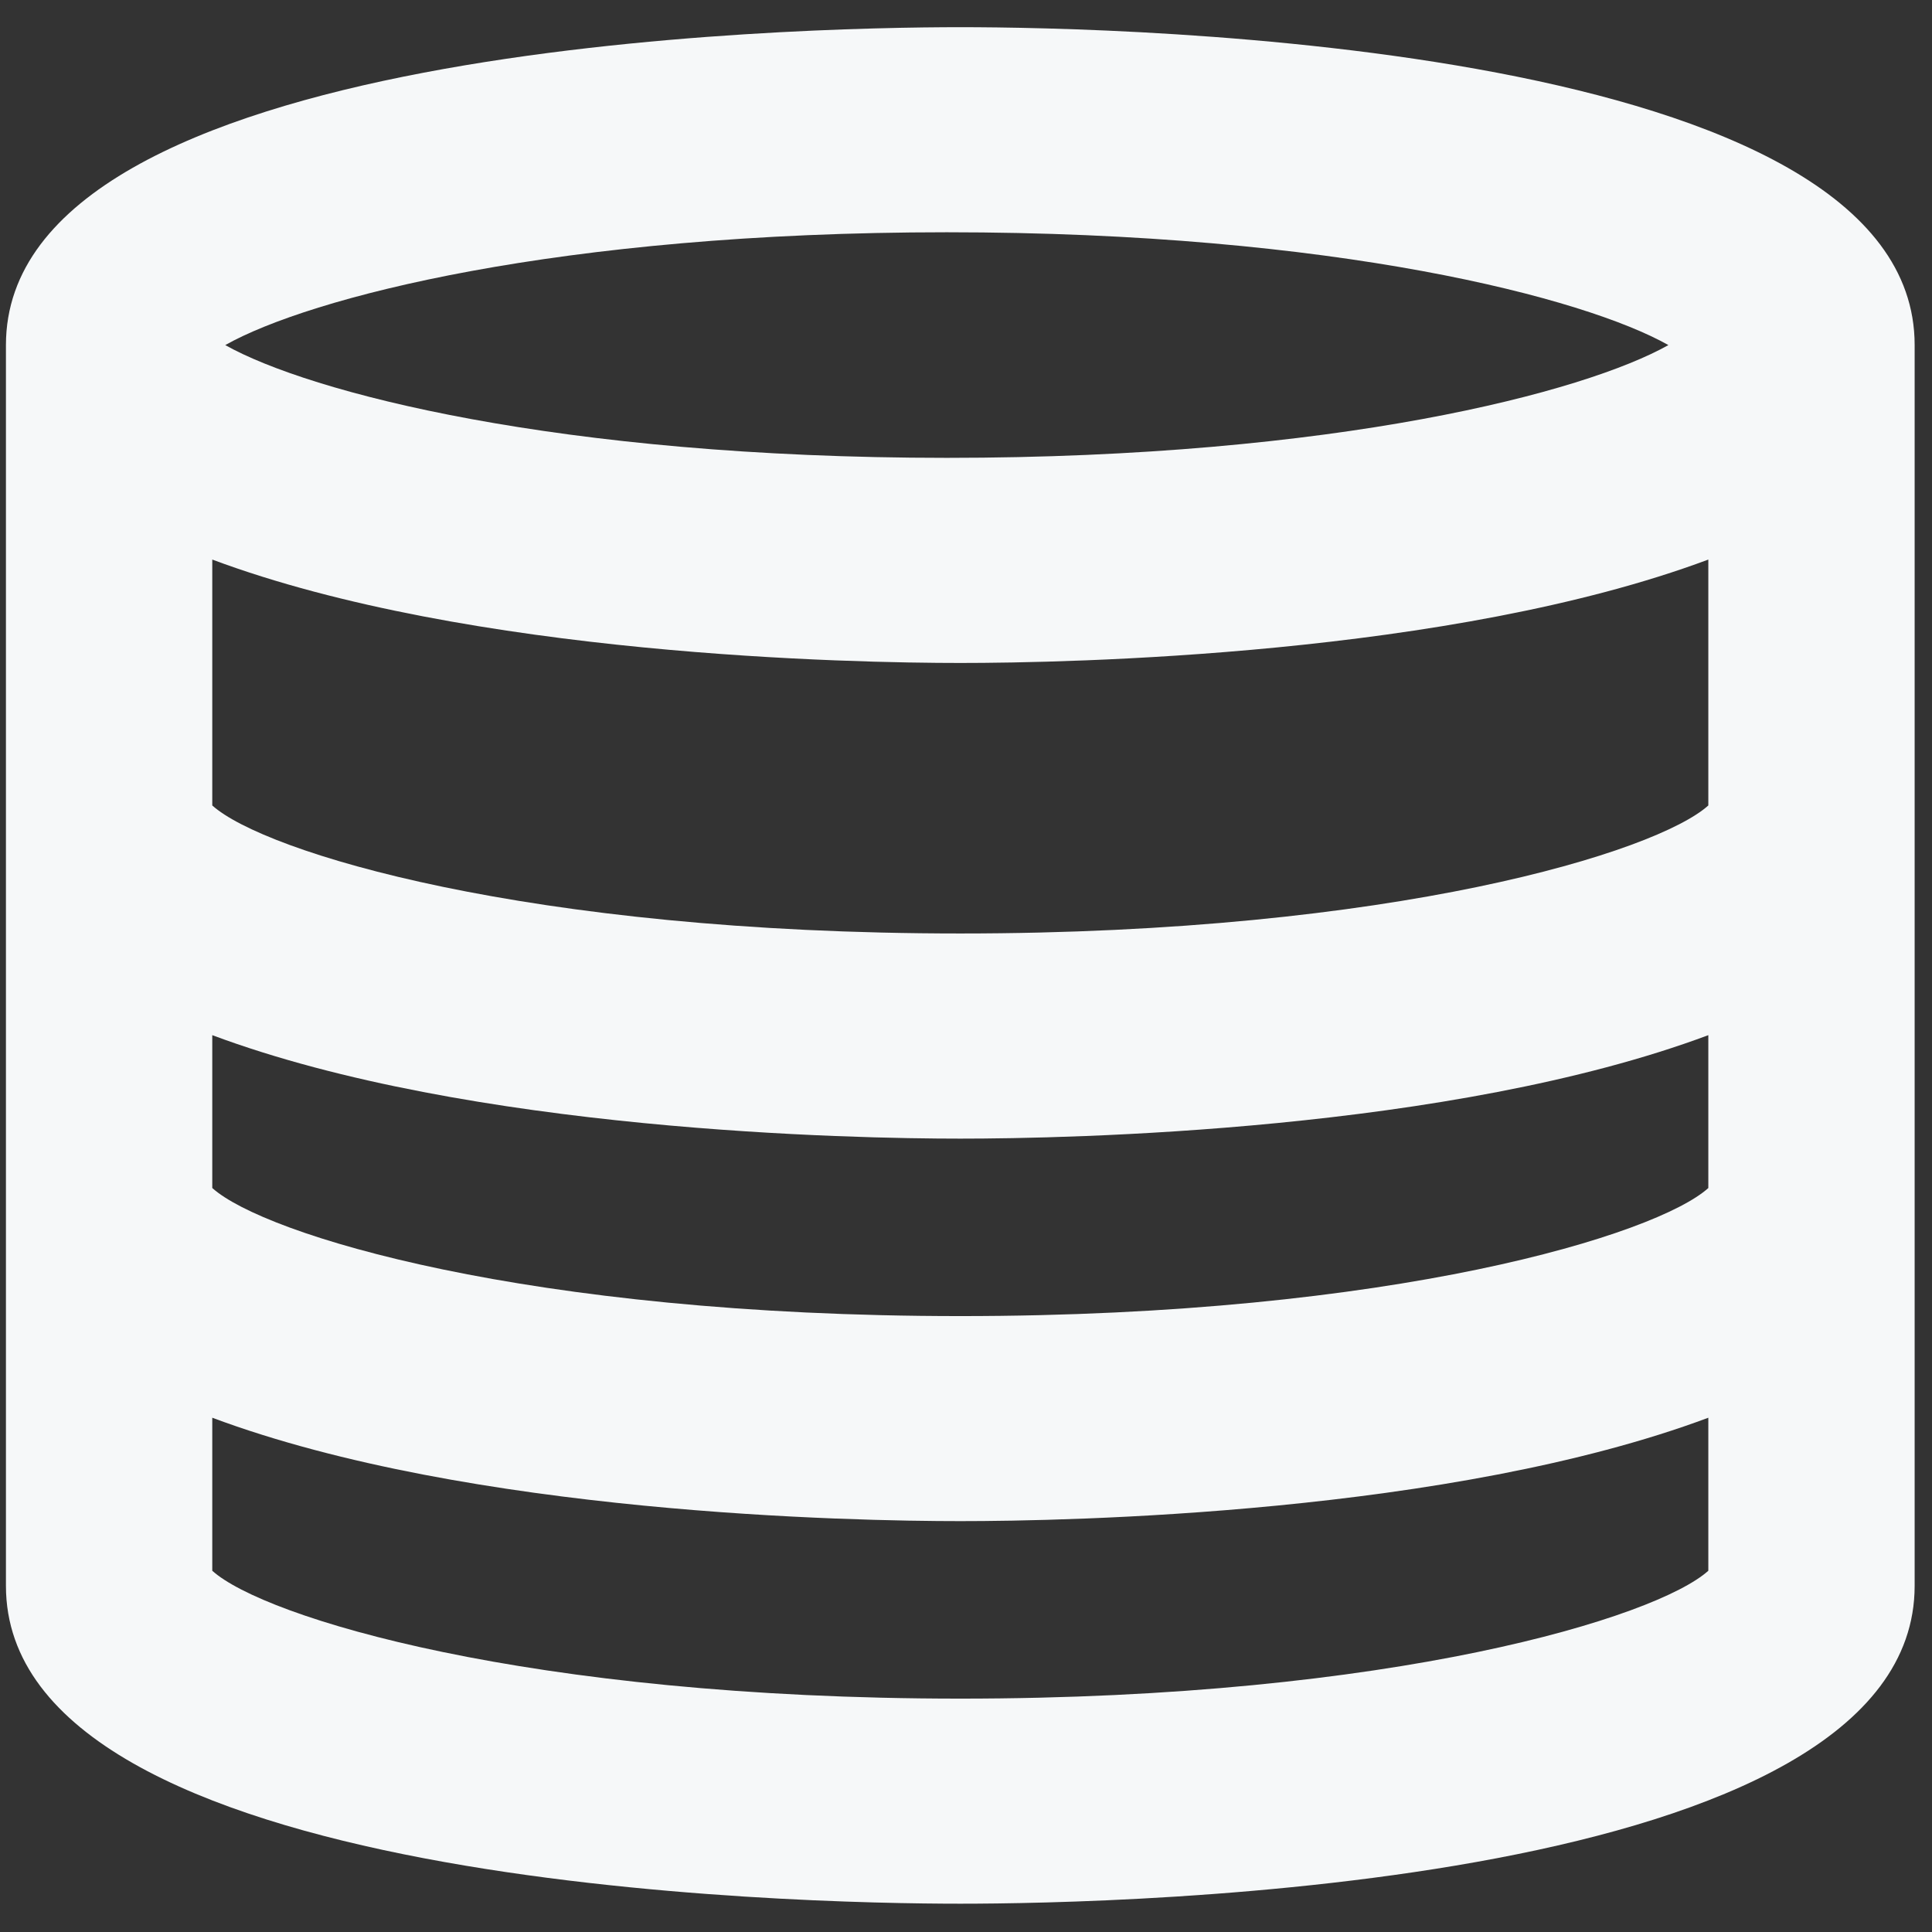 <svg xmlns="http://www.w3.org/2000/svg" role="img" width="54" height="54" viewBox="0 0 54 54"><rect x="0" y="0" width="54" height="54" fill="#333333" stroke="none"/><g><g><path fill="#f6f8f9" d="M26.84 47.477c-12.098 0-19.465-2.273-20.907-3.574v-4.277c7.21 2.693 17.933 2.89 20.907 2.89 2.976 0 13.698-.197 20.908-2.89v4.277c-1.442 1.3-8.809 3.574-20.908 3.574zm-.376-40.985c10.876 0 17.835 1.837 20.168 3.153-2.333 1.315-9.292 3.152-20.168 3.152S8.629 10.96 6.296 9.645c2.333-1.316 9.292-3.153 20.168-3.153zm21.284 16.021c-1.442 1.299-8.79 3.578-20.908 3.578-12.117 0-19.465-2.28-20.907-3.578V15.64c7.21 2.692 17.933 2.89 20.907 2.89 2.976 0 13.698-.198 20.908-2.89zm0 10.693c-1.442 1.299-8.79 3.579-20.908 3.579-12.117 0-19.465-2.28-20.907-3.58v-4.272c7.21 2.693 17.933 2.892 20.907 2.892 2.976 0 13.698-.199 20.908-2.892zM26.84.76C22.413.76.166 1.189.166 9.645v34.68c0 8.455 22.247 8.884 26.674 8.884 4.428 0 26.675-.429 26.675-8.885V9.644C53.515 1.19 31.268.76 26.84.76z"/></g></g></svg>